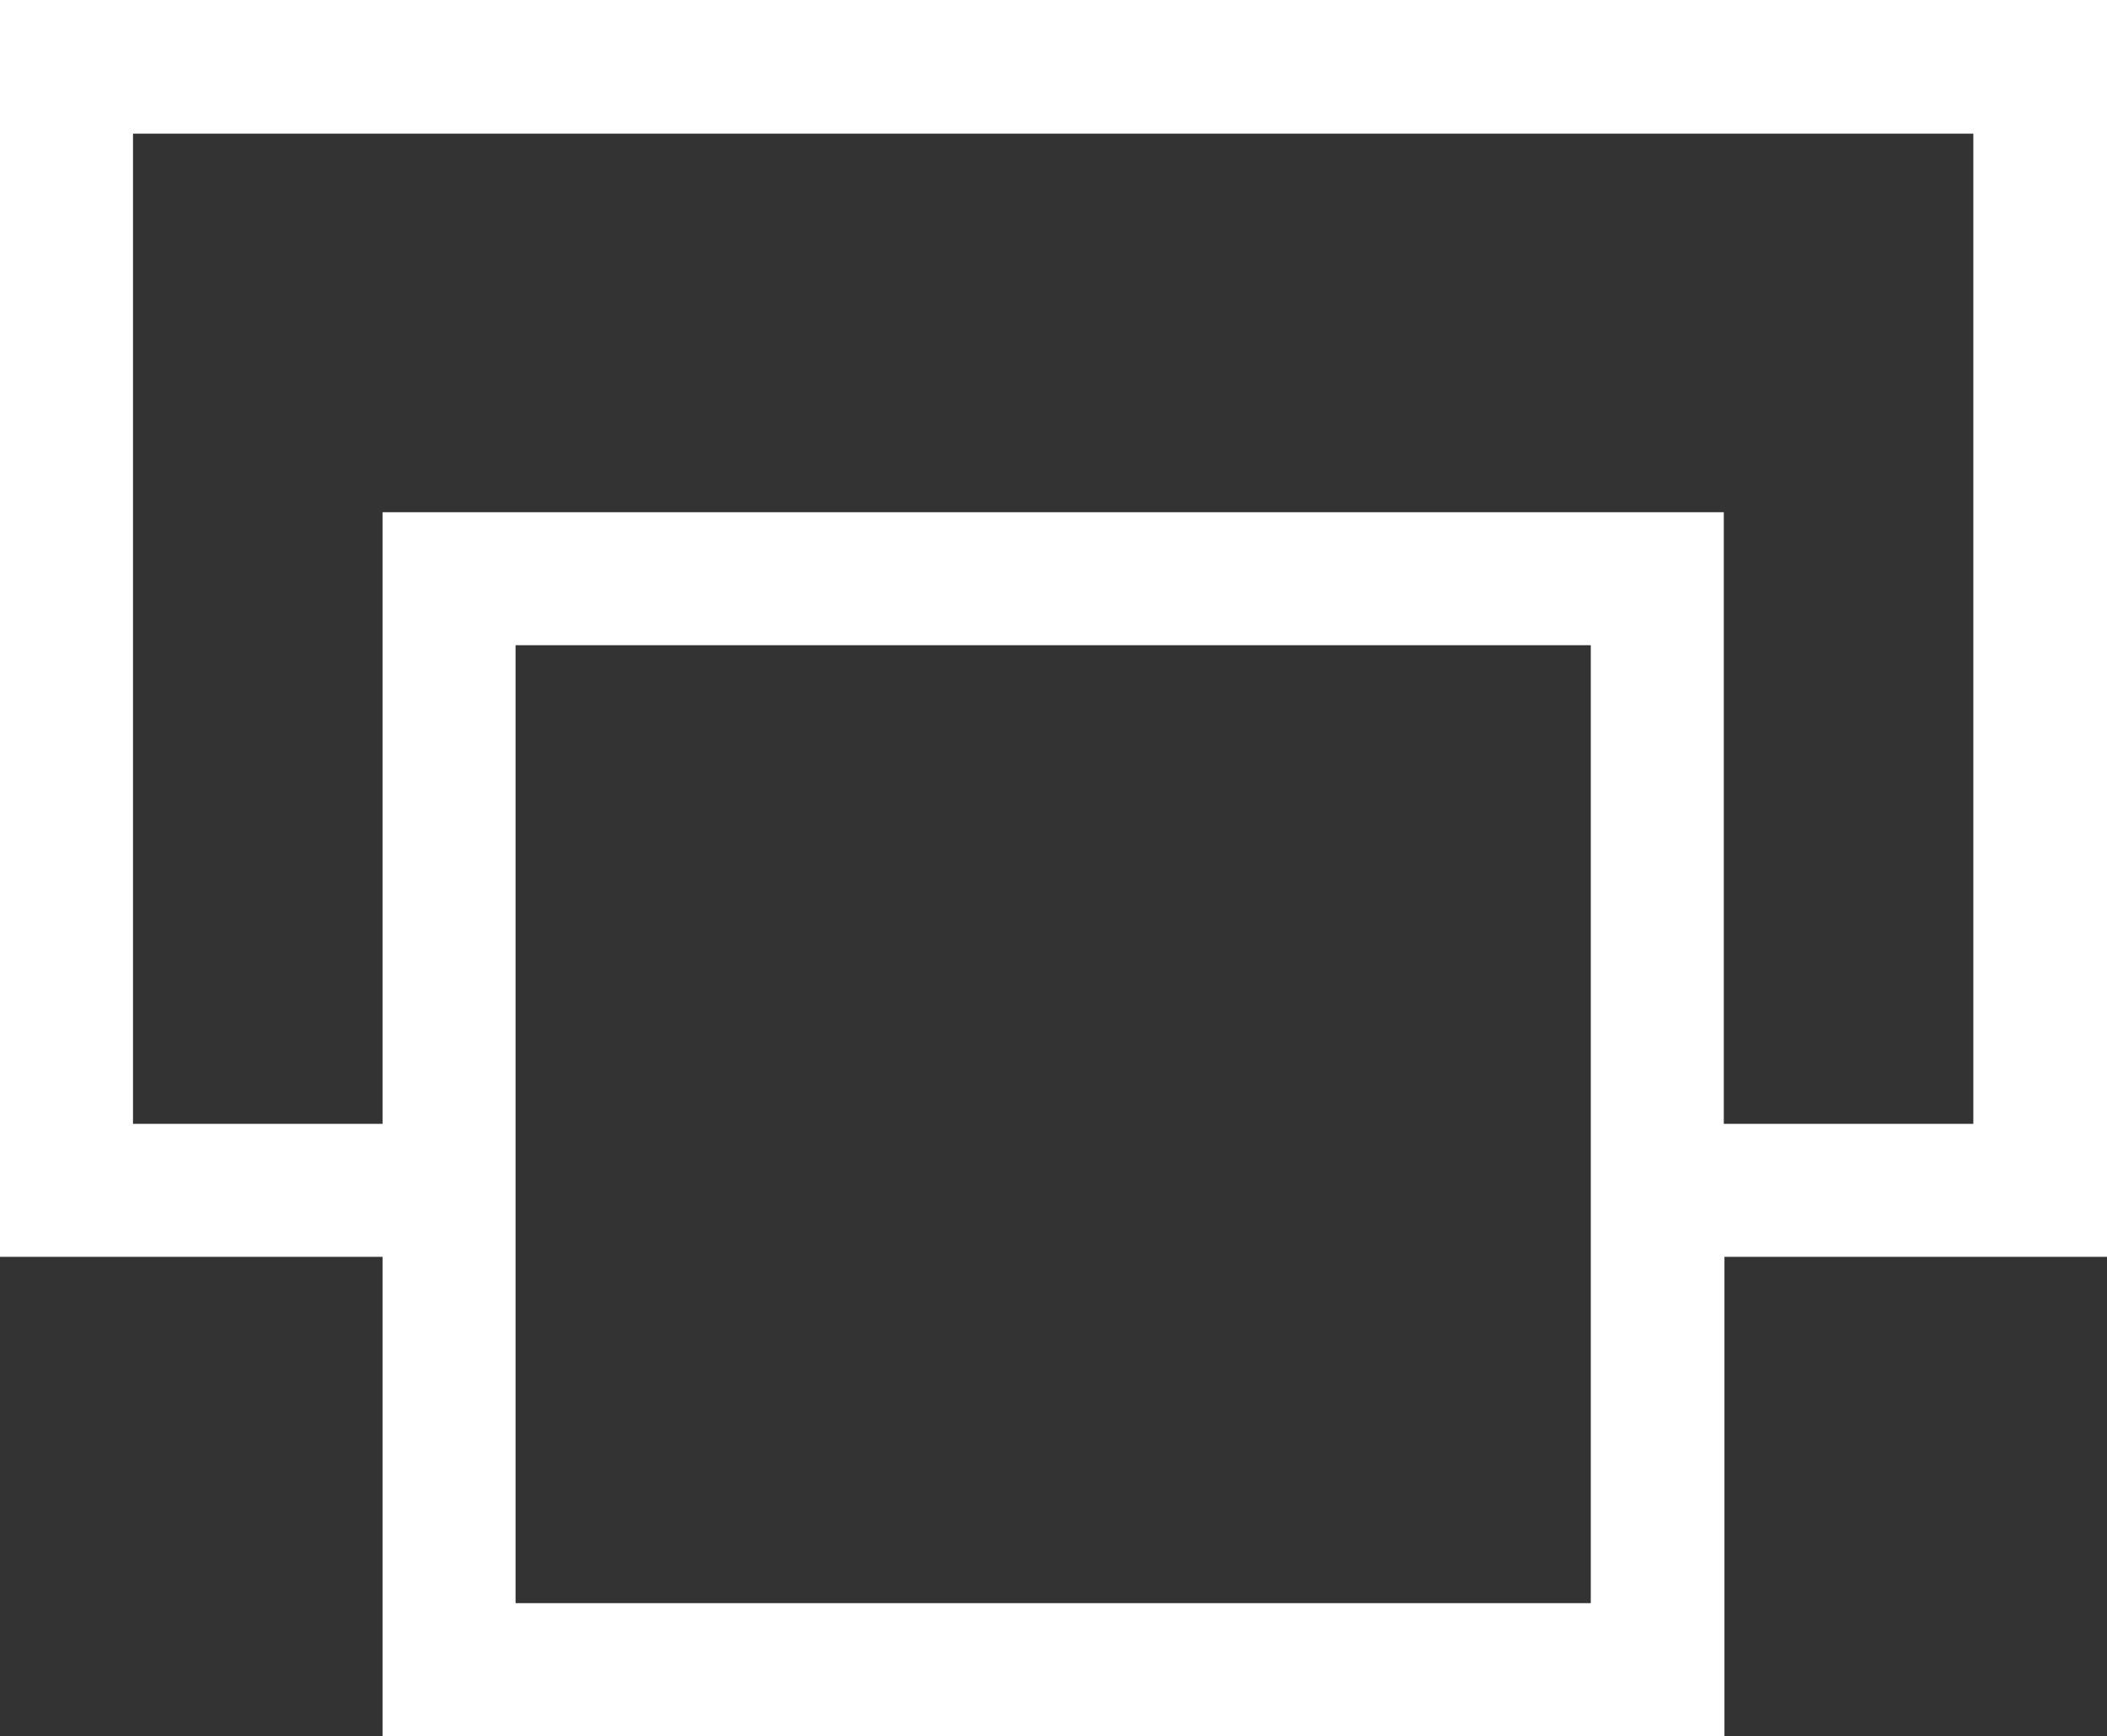 <?xml version="1.0" encoding="utf-8"?>
<!-- Generator: Adobe Illustrator 27.6.1, SVG Export Plug-In . SVG Version: 6.00 Build 0)  -->
<svg version="1.1" id="Layer_1" xmlns="http://www.w3.org/2000/svg" xmlns:xlink="http://www.w3.org/1999/xlink" x="0px" y="0px"
	 viewBox="0 0 32 26.37" style="enable-background:new 0 0 32 26.37;" xml:space="preserve">
	 <rect x="0" y="0" width="32" height="26.37" fill="#333333" stroke="none"/>
	 <style type="text/css">
	.st0{fill:#ffffff;}
</style><path class="st0"  d="M0,0v19.09h5.81v7.28h20.38v-7.28H32V0H0z M5.81,7.78v9.29H2.02V2.03h27.95v15.04h-3.79V7.78H5.81z M7.83,24.35V9.8h16.33
	v14.55H7.83z"/>
</svg>
